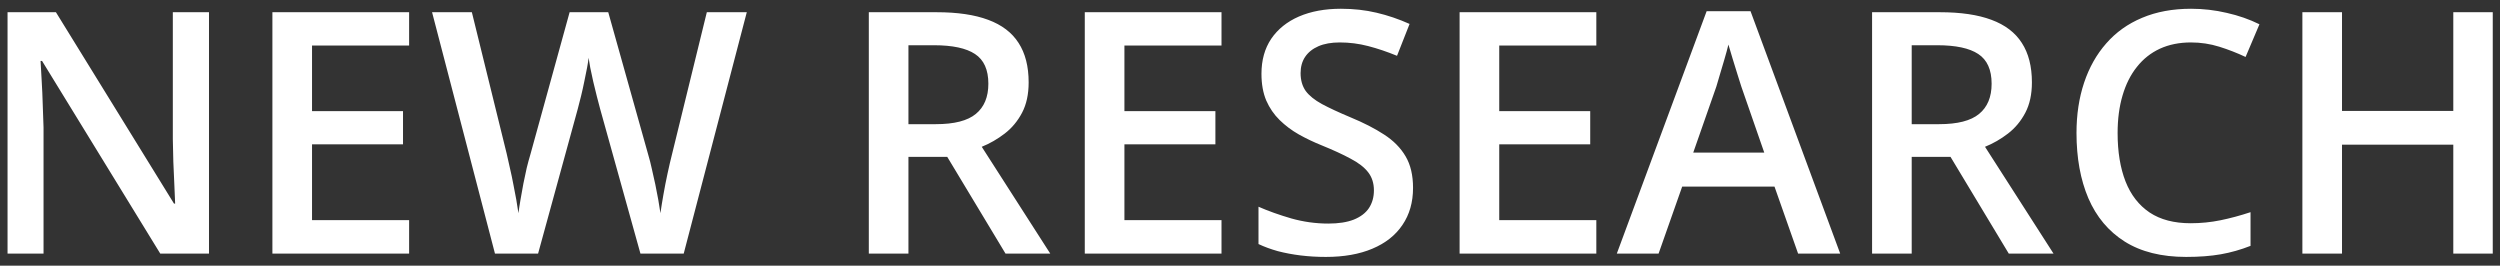 <svg width="207" height="22" viewBox="0 0 207 22" fill="none" xmlns="http://www.w3.org/2000/svg">
<rect x="0" y="0" width="207" height="22" fill="#333333" stroke="none"/>
<path d="M17.305 21H13.271L3.482 5.045H3.359C3.396 5.583 3.428 6.152 3.455 6.754C3.492 7.355 3.519 7.975 3.537 8.613C3.564 9.251 3.587 9.898 3.605 10.555V21H0.625V1.012H4.631L14.406 16.857H14.502C14.484 16.393 14.461 15.859 14.434 15.258C14.406 14.656 14.379 14.037 14.352 13.398C14.333 12.751 14.32 12.127 14.31 11.525V1.012H17.305V21ZM33.875 21H22.555V1.012H33.875V3.773H25.836V9.201H33.369V11.949H25.836V18.225H33.875V21ZM61.834 1.012L56.611 21H53.029L49.693 9.023C49.611 8.732 49.52 8.385 49.42 7.984C49.32 7.583 49.219 7.173 49.119 6.754C49.028 6.335 48.946 5.952 48.873 5.605C48.809 5.25 48.764 4.977 48.736 4.785C48.718 4.977 48.677 5.245 48.613 5.592C48.55 5.938 48.472 6.321 48.381 6.74C48.299 7.15 48.208 7.561 48.107 7.971C48.007 8.372 47.916 8.727 47.834 9.037L44.553 21H40.984L35.775 1.012H39.07L41.955 12.729C42.046 13.102 42.137 13.508 42.228 13.945C42.329 14.374 42.42 14.807 42.502 15.244C42.593 15.682 42.675 16.11 42.748 16.529C42.821 16.939 42.88 17.313 42.926 17.65C42.971 17.304 43.031 16.921 43.103 16.502C43.176 16.074 43.254 15.641 43.336 15.203C43.427 14.757 43.518 14.328 43.609 13.918C43.71 13.508 43.81 13.139 43.91 12.81L47.164 1.012H50.363L53.685 12.852C53.786 13.189 53.882 13.567 53.973 13.986C54.073 14.406 54.169 14.834 54.26 15.271C54.351 15.709 54.433 16.133 54.506 16.543C54.579 16.953 54.638 17.322 54.684 17.65C54.747 17.204 54.829 16.693 54.93 16.119C55.03 15.545 55.144 14.962 55.272 14.369C55.399 13.777 55.527 13.23 55.654 12.729L58.525 1.012H61.834ZM77.557 1.012C79.279 1.012 80.701 1.221 81.822 1.641C82.953 2.06 83.791 2.698 84.338 3.555C84.894 4.411 85.172 5.501 85.172 6.822C85.172 7.807 84.99 8.645 84.625 9.338C84.26 10.031 83.782 10.605 83.189 11.06C82.597 11.516 81.963 11.881 81.289 12.154L86.963 21H83.258L78.432 12.988H75.219V21H71.938V1.012H77.557ZM77.338 3.746H75.219V10.281H77.488C79.01 10.281 80.113 9.999 80.797 9.434C81.49 8.868 81.836 8.035 81.836 6.932C81.836 5.774 81.467 4.954 80.728 4.471C79.999 3.988 78.869 3.746 77.338 3.746ZM101.141 21H89.82V1.012H101.141V3.773H93.102V9.201H100.635V11.949H93.102V18.225H101.141V21ZM117 15.559C117 16.744 116.708 17.764 116.125 18.621C115.551 19.478 114.721 20.134 113.637 20.59C112.561 21.046 111.276 21.273 109.781 21.273C109.052 21.273 108.355 21.232 107.689 21.15C107.024 21.068 106.395 20.95 105.803 20.795C105.219 20.631 104.686 20.435 104.203 20.207V17.117C105.014 17.473 105.921 17.796 106.924 18.088C107.926 18.37 108.947 18.512 109.986 18.512C110.834 18.512 111.536 18.402 112.092 18.184C112.657 17.956 113.076 17.637 113.35 17.227C113.623 16.807 113.76 16.32 113.76 15.764C113.76 15.171 113.6 14.67 113.281 14.26C112.962 13.85 112.479 13.476 111.832 13.139C111.194 12.792 110.392 12.423 109.426 12.031C108.77 11.767 108.141 11.466 107.539 11.129C106.947 10.792 106.418 10.395 105.953 9.939C105.488 9.484 105.119 8.946 104.846 8.326C104.581 7.697 104.449 6.959 104.449 6.111C104.449 4.981 104.718 4.015 105.256 3.213C105.803 2.411 106.568 1.796 107.553 1.367C108.546 0.939 109.704 0.725 111.025 0.725C112.074 0.725 113.058 0.834 113.979 1.053C114.908 1.271 115.82 1.581 116.713 1.982L115.674 4.621C114.854 4.284 114.056 4.015 113.281 3.814C112.516 3.614 111.732 3.514 110.93 3.514C110.237 3.514 109.649 3.618 109.166 3.828C108.683 4.038 108.314 4.334 108.059 4.717C107.812 5.09 107.689 5.537 107.689 6.057C107.689 6.64 107.831 7.132 108.113 7.533C108.405 7.925 108.852 8.285 109.453 8.613C110.064 8.941 110.848 9.306 111.805 9.707C112.908 10.163 113.842 10.641 114.607 11.143C115.382 11.644 115.975 12.245 116.385 12.947C116.795 13.64 117 14.51 117 15.559ZM132.176 21H120.855V1.012H132.176V3.773H124.137V9.201H131.67V11.949H124.137V18.225H132.176V21ZM148.883 21L146.928 15.449H139.285L137.33 21H133.871L141.309 0.93H144.945L152.369 21H148.883ZM146.08 12.633L144.18 7.164C144.107 6.927 144.002 6.594 143.865 6.166C143.729 5.729 143.592 5.286 143.455 4.84C143.318 4.384 143.204 4.001 143.113 3.691C143.022 4.065 142.908 4.484 142.771 4.949C142.644 5.405 142.516 5.833 142.389 6.234C142.27 6.635 142.179 6.945 142.115 7.164L140.201 12.633H146.08ZM160.627 1.012C162.35 1.012 163.771 1.221 164.893 1.641C166.023 2.06 166.861 2.698 167.408 3.555C167.964 4.411 168.242 5.501 168.242 6.822C168.242 7.807 168.06 8.645 167.695 9.338C167.331 10.031 166.852 10.605 166.26 11.06C165.667 11.516 165.034 11.881 164.359 12.154L170.033 21H166.328L161.502 12.988H158.289V21H155.008V1.012H160.627ZM160.408 3.746H158.289V10.281H160.559C162.081 10.281 163.184 9.999 163.867 9.434C164.56 8.868 164.906 8.035 164.906 6.932C164.906 5.774 164.537 4.954 163.799 4.471C163.07 3.988 161.939 3.746 160.408 3.746ZM181.408 3.514C180.451 3.514 179.594 3.687 178.838 4.033C178.09 4.38 177.457 4.881 176.938 5.537C176.418 6.184 176.021 6.973 175.748 7.902C175.475 8.823 175.338 9.862 175.338 11.02C175.338 12.569 175.557 13.904 175.994 15.025C176.432 16.137 177.097 16.994 177.99 17.596C178.883 18.188 180.014 18.484 181.381 18.484C182.229 18.484 183.053 18.402 183.855 18.238C184.658 18.074 185.487 17.851 186.344 17.568V20.357C185.533 20.676 184.712 20.909 183.883 21.055C183.053 21.201 182.096 21.273 181.012 21.273C178.97 21.273 177.275 20.85 175.926 20.002C174.586 19.154 173.583 17.96 172.918 16.42C172.262 14.88 171.934 13.075 171.934 11.006C171.934 9.493 172.143 8.107 172.562 6.85C172.982 5.592 173.592 4.507 174.395 3.596C175.197 2.675 176.186 1.969 177.361 1.477C178.546 0.975 179.9 0.725 181.422 0.725C182.424 0.725 183.409 0.839 184.375 1.066C185.35 1.285 186.253 1.6 187.082 2.01L185.934 4.717C185.241 4.389 184.516 4.106 183.76 3.869C183.003 3.632 182.219 3.514 181.408 3.514ZM206.4 21H203.133V11.977H193.918V21H190.637V1.012H193.918V9.188H203.133V1.012H206.4V21Z" fill="white"/>
</svg>
